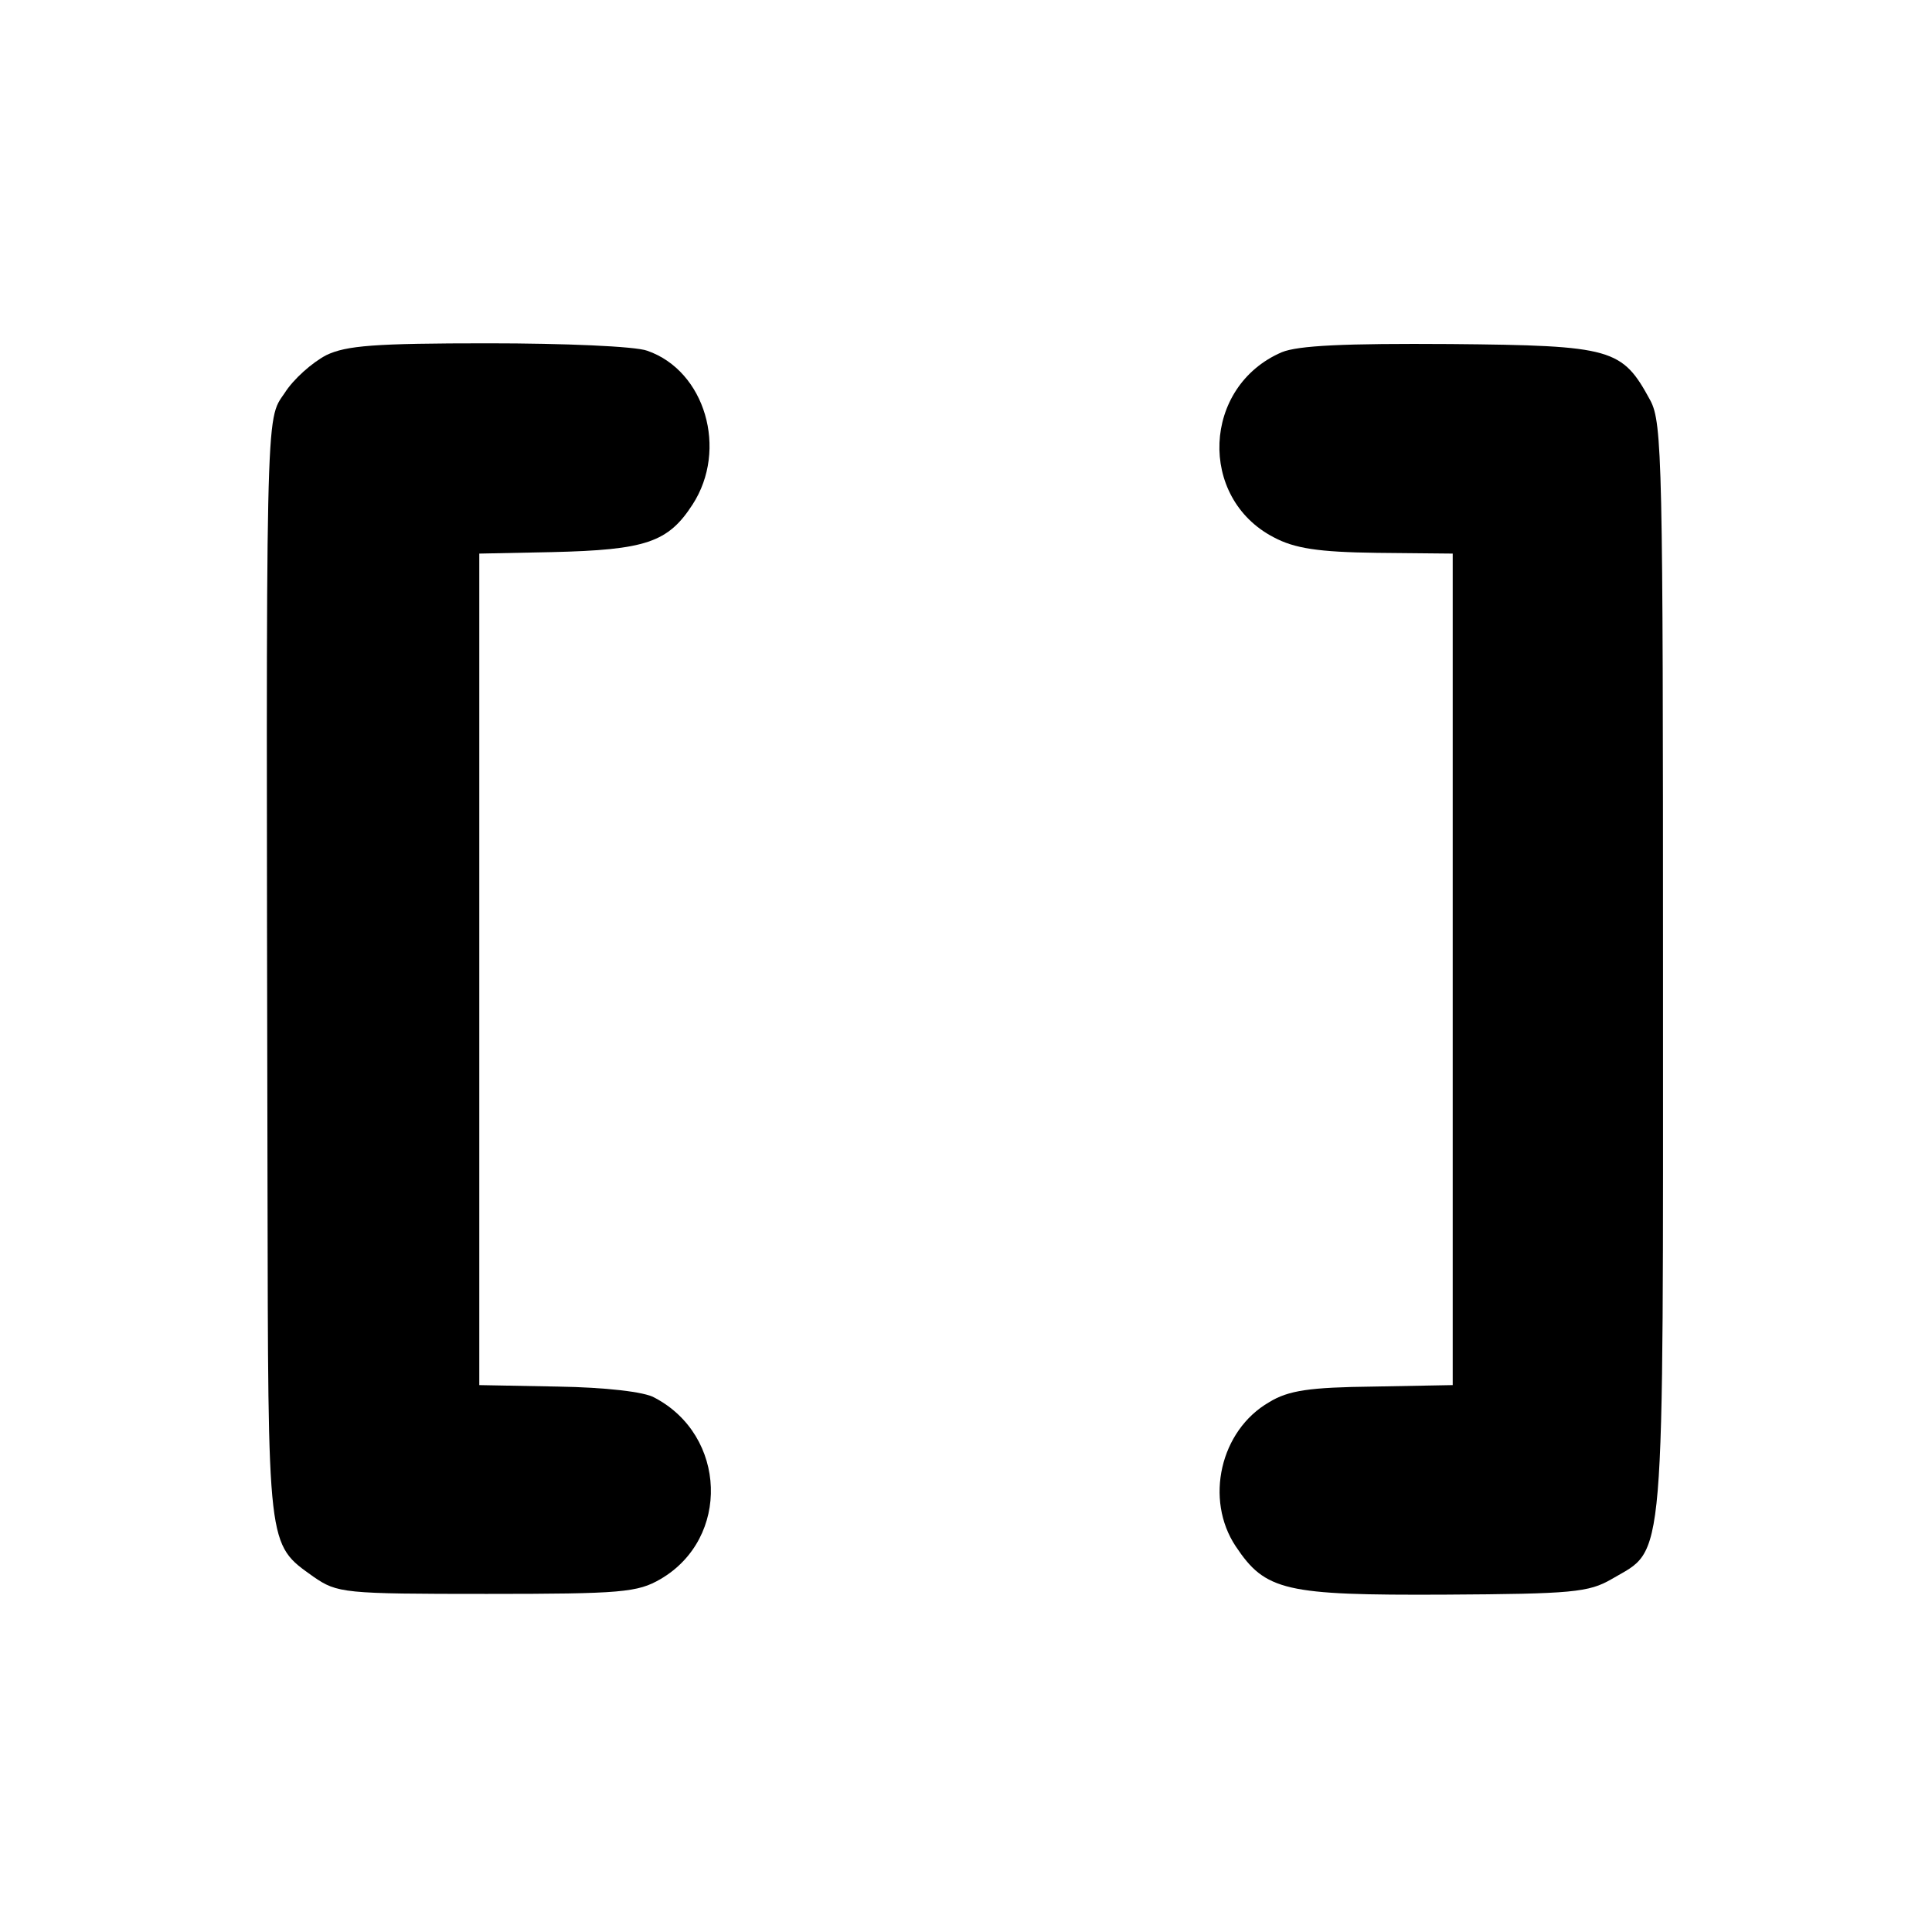<?xml version="1.0" standalone="no"?>
<!DOCTYPE svg PUBLIC "-//W3C//DTD SVG 20010904//EN"
 "http://www.w3.org/TR/2001/REC-SVG-20010904/DTD/svg10.dtd">
<svg version="1.0" xmlns="http://www.w3.org/2000/svg"
 width="260pt" height="260pt" viewBox="0 0 260 260"
 preserveAspectRatio="xMidYMid meet">
<g transform="translate(0,260) scale(0.1,-0.1)"
fill="#000000" stroke="none">
<path d="M439 2122 c-19 -10 -44 -32 -56 -51 -26 -38 -25 -5 -23 -1065 1 -493
-1 -483 62 -528 32 -22 40 -23 233 -23 182 0 203 2 234 20 94 55 89 193 -8
244 -13 8 -67 14 -130 15 l-106 2 0 559 0 560 98 2 c126 3 156 13 189 64 48
74 17 180 -61 207 -16 6 -112 10 -214 10 -153 0 -191 -3 -218 -16z"/>
<path d="M1725 2126 c-107 -46 -113 -196 -11 -249 28 -15 60 -20 139 -21 l102
-1 0 -560 0 -559 -107 -2 c-85 -1 -114 -5 -140 -21 -66 -38 -87 -131 -45 -194
40 -60 66 -66 281 -65 172 1 194 3 225 21 73 43 69 1 69 820 0 682 -1 736 -17
766 -38 70 -50 74 -269 76 -143 1 -205 -2 -227 -11z"/>
</g>
</svg>
